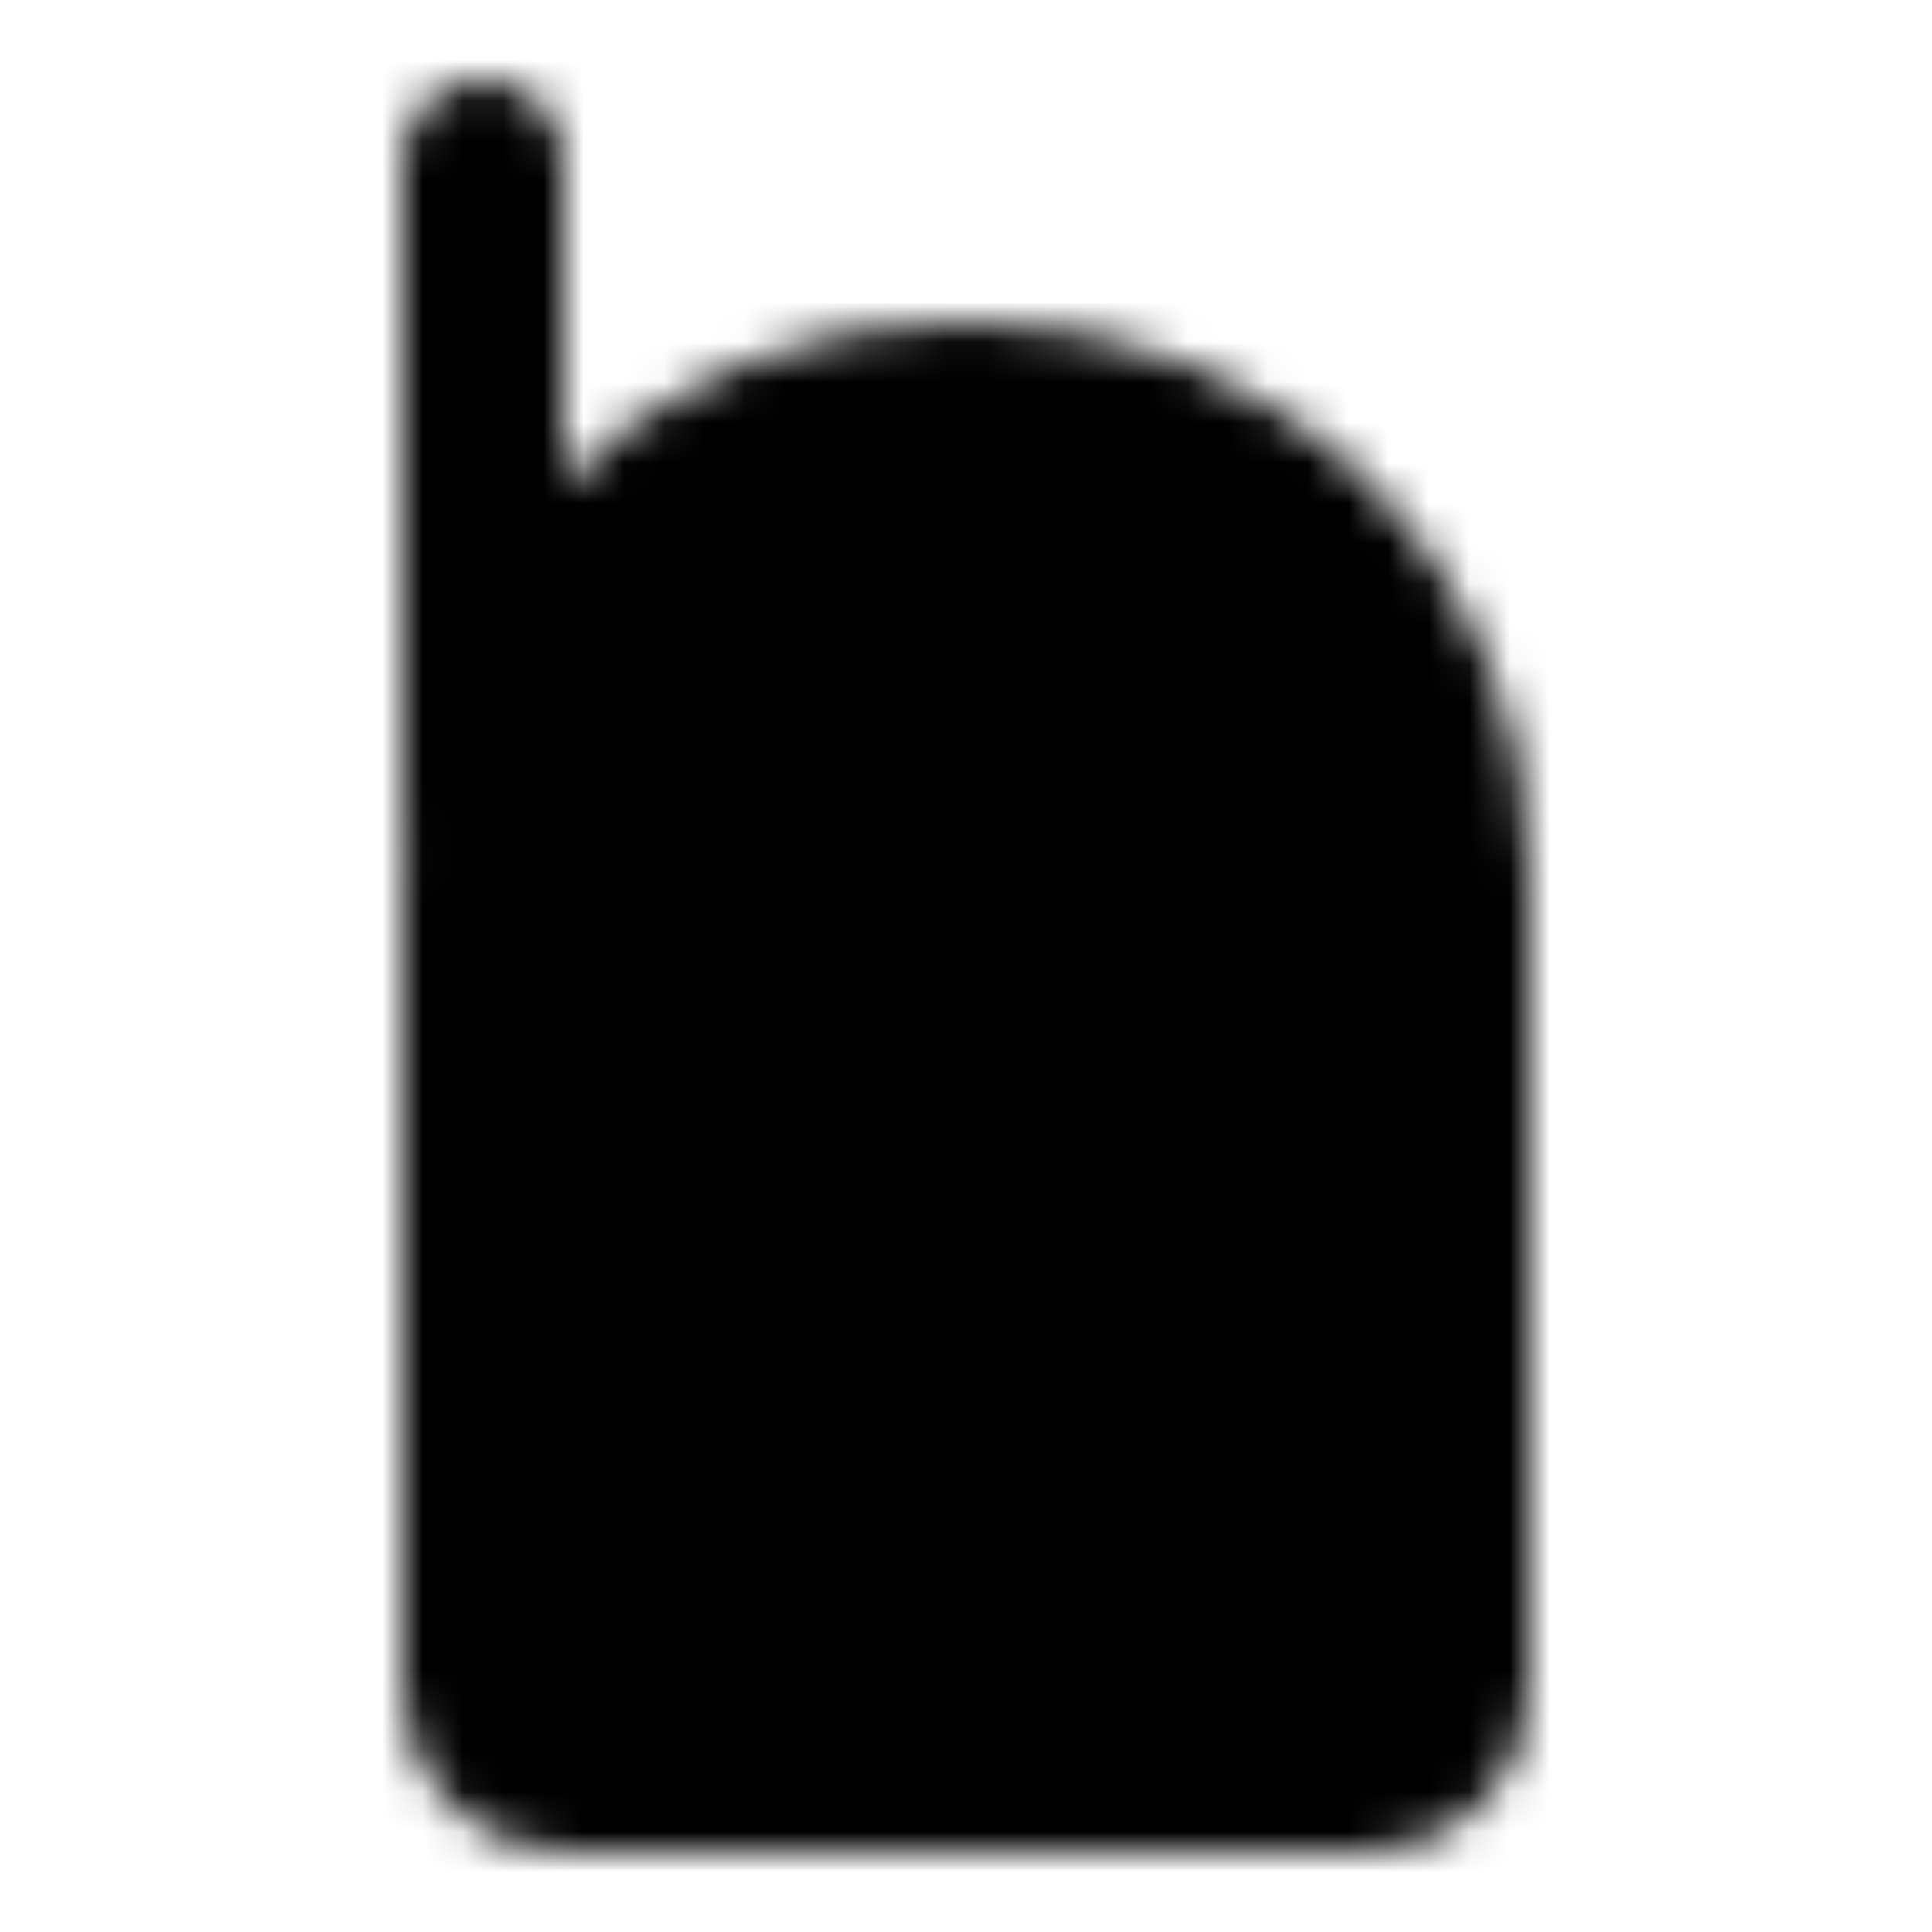 <?xml version="1.0" encoding="utf-8"?>
<!-- Generator: www.svgicons.com -->
<svg xmlns="http://www.w3.org/2000/svg" width="800" height="800" viewBox="0 0 48 48">
<defs><mask id="ipTRadioNanny0"><g fill="none" stroke="#fff" stroke-linecap="round" stroke-width="4"><path fill="#555" d="M36 42.001V21.688C36 15.313 31.09 10 24 10s-12 5.313-12 11.688V42c0 1.105.895 1.999 2 1.999h20c1.105 0 2-.894 2-1.999Z"/><circle cx="24" cy="23" r="4" fill="#555"/><path d="M18 34h2m6 4h4M12 20V4"/></g></mask></defs><path fill="currentColor" d="M0 0h48v48H0z" mask="url(#ipTRadioNanny0)"/>
</svg>